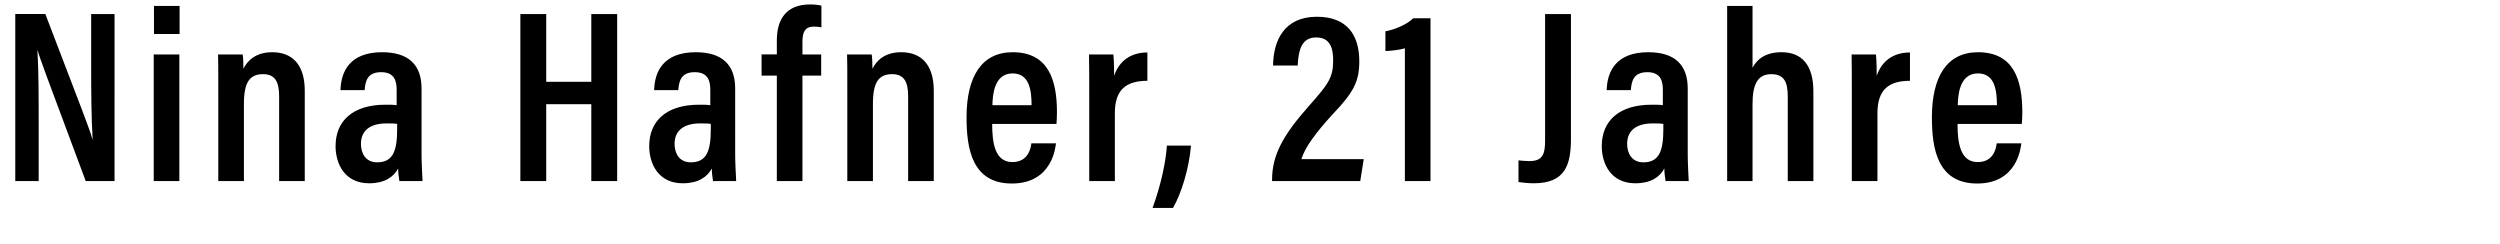 <svg width="215.554" height="21" viewBox="0 0 215.554 21" xmlns="http://www.w3.org/2000/svg"><path d="M3.335 15.61v-4.672c0-2.591 0-4.8-.107-6.584h.022c.17.637.722 2.103 4.141 11.257h2.485V1.21H7.86v4.502c0 2.358.02 4.482.127 6.287h-.021c-.17-.68-.744-2.145-4.057-10.79H1.317v14.4zM13.255 15.61h2.209V4.695h-2.209zm2.23-12.679V.51h-2.209V2.93zM18.821 15.61h2.21V8.943c0-1.87.51-2.549 1.656-2.549 1.083 0 1.38.743 1.38 1.912v7.306h2.21V7.816c0-2.273-1.105-3.313-2.804-3.313-1.444 0-2.145.743-2.485 1.423 0-.51-.021-.956-.064-1.232H18.8c.021.552.021 1.147.021 3.398zM36.346 7.625c0-2.06-1.147-3.122-3.399-3.122-2.803 0-3.547 1.678-3.59 3.27h2.082c.064-.722.191-1.55 1.423-1.55 1.21 0 1.338.85 1.338 1.55V9.07c-.276-.042-.573-.042-.977-.042-2.803 0-4.29 1.401-4.29 3.568 0 1.55.807 3.207 2.889 3.207 1.338 0 2.102-.531 2.506-1.274 0 .34.064.85.106 1.083h1.997c-.022-.446-.085-1.636-.085-2.23zm-2.103 3.504c0 1.848-.34 2.868-1.72 2.868-1.02 0-1.402-.807-1.402-1.593 0-.999.616-1.763 2.209-1.763.403 0 .658 0 .913.042zM44.866 15.61h2.23V8.985h3.887v6.627h2.23V1.21h-2.23v5.84h-3.887v-5.84h-2.23zM63.388 7.625c0-2.06-1.147-3.122-3.398-3.122-2.804 0-3.547 1.678-3.59 3.27h2.082c.064-.722.191-1.55 1.423-1.55 1.21 0 1.338.85 1.338 1.55V9.07c-.276-.042-.573-.042-.977-.042-2.803 0-4.29 1.401-4.29 3.568 0 1.55.807 3.207 2.888 3.207 1.338 0 2.103-.531 2.507-1.274 0 .34.063.85.106 1.083h1.996c-.021-.446-.085-1.636-.085-2.23zm-2.102 3.504c0 1.848-.34 2.868-1.72 2.868-1.02 0-1.403-.807-1.403-1.593 0-.999.616-1.763 2.21-1.763.403 0 .658 0 .913.042zM69.188 15.61V6.52h1.615V4.694h-1.615V3.61c0-.871.234-1.317.999-1.317.233 0 .446.021.637.064V.488c-.213-.063-.637-.106-.977-.106-2.103 0-2.867 1.338-2.867 3.101v1.21h-1.317V6.52h1.317v9.09zM73.056 15.61h2.209V8.943c0-1.87.51-2.549 1.656-2.549 1.083 0 1.38.743 1.38 1.912v7.306h2.21V7.816c0-2.273-1.105-3.313-2.804-3.313-1.444 0-2.145.743-2.485 1.423 0-.51-.021-.956-.064-1.232h-2.124c.022.552.022 1.147.022 3.398zM91.09 10.683c.02-.212.042-.68.042-.998 0-2.803-.743-5.182-3.823-5.182-2.697 0-3.972 2.145-3.972 5.607 0 2.74.489 5.713 3.908 5.713 3.483 0 3.76-3.143 3.802-3.462h-2.124c-.042.361-.234 1.614-1.635 1.614-1.508 0-1.742-1.656-1.742-3.292zM85.567 9.07c.022-.786.107-2.74 1.742-2.74 1.423 0 1.635 1.402 1.635 2.74zM93.916 15.61h2.209V9.75c0-2.04.998-2.783 2.804-2.783V4.524c-1.445 0-2.443.743-2.868 2.018 0-1.147-.042-1.636-.063-1.848h-2.103c.021.786.021 1.933.021 3.695zM101.14 17.926c.721-1.253 1.38-3.377 1.55-5.374h-2.082c-.064 1.296-.51 3.42-1.232 5.374zM117.284 15.61l.298-1.89h-5.374c.298-.998 1.253-2.293 2.676-3.844 1.827-1.911 2.316-2.846 2.316-4.587 0-2.23-1.02-3.845-3.654-3.845-2.824 0-3.759 2.06-3.78 4.206h2.124c.063-1.487.424-2.422 1.593-2.422 1.19 0 1.465.892 1.465 1.997 0 1.487-.446 2.06-2.124 3.95-2.124 2.4-3.143 4.142-3.143 6.308v.128zM123.34 15.61V1.573h-1.487c-.446.446-1.423.955-2.4 1.125v1.7c.424 0 1.316-.107 1.678-.234V15.61zM135.45 1.21h-2.23v10.875c0 1.19-.192 1.805-1.36 1.805-.361 0-.68-.042-.935-.063v1.869c.319.042.786.106 1.317.106 2.74 0 3.207-1.614 3.207-3.866zM145.518 7.625c0-2.06-1.147-3.122-3.398-3.122-2.803 0-3.547 1.678-3.59 3.27h2.082c.064-.722.191-1.55 1.423-1.55 1.21 0 1.338.85 1.338 1.55V9.07c-.276-.042-.573-.042-.977-.042-2.803 0-4.29 1.401-4.29 3.568 0 1.55.807 3.207 2.888 3.207 1.339 0 2.103-.531 2.507-1.274 0 .34.063.85.106 1.083h1.996c-.02-.446-.085-1.636-.085-2.23zm-2.102 3.504c0 1.848-.34 2.868-1.72 2.868-1.02 0-1.402-.807-1.402-1.593 0-.999.615-1.763 2.208-1.763.404 0 .659 0 .914.042zM148.918.51v15.1h2.188V8.985c0-1.614.382-2.591 1.614-2.591 1.168 0 1.423.765 1.423 1.933v7.285h2.21V7.88c0-2.273-1-3.377-2.74-3.377-1.36 0-2.103.573-2.507 1.338V.51zM159.667 15.61h2.21V9.75c0-2.04.997-2.783 2.803-2.783V4.524c-1.445 0-2.443.743-2.868 2.018 0-1.147-.042-1.636-.063-1.848h-2.103c.021.786.021 1.933.021 3.695zM174.324 10.683c.021-.212.043-.68.043-.998 0-2.803-.744-5.182-3.824-5.182-2.697 0-3.971 2.145-3.971 5.607 0 2.74.488 5.713 3.908 5.713 3.483 0 3.76-3.143 3.802-3.462h-2.124c-.043.361-.234 1.614-1.636 1.614-1.508 0-1.741-1.656-1.741-3.292zm-5.522-1.614c.021-.786.106-2.74 1.741-2.74 1.423 0 1.636 1.402 1.636 2.74z"/></svg>